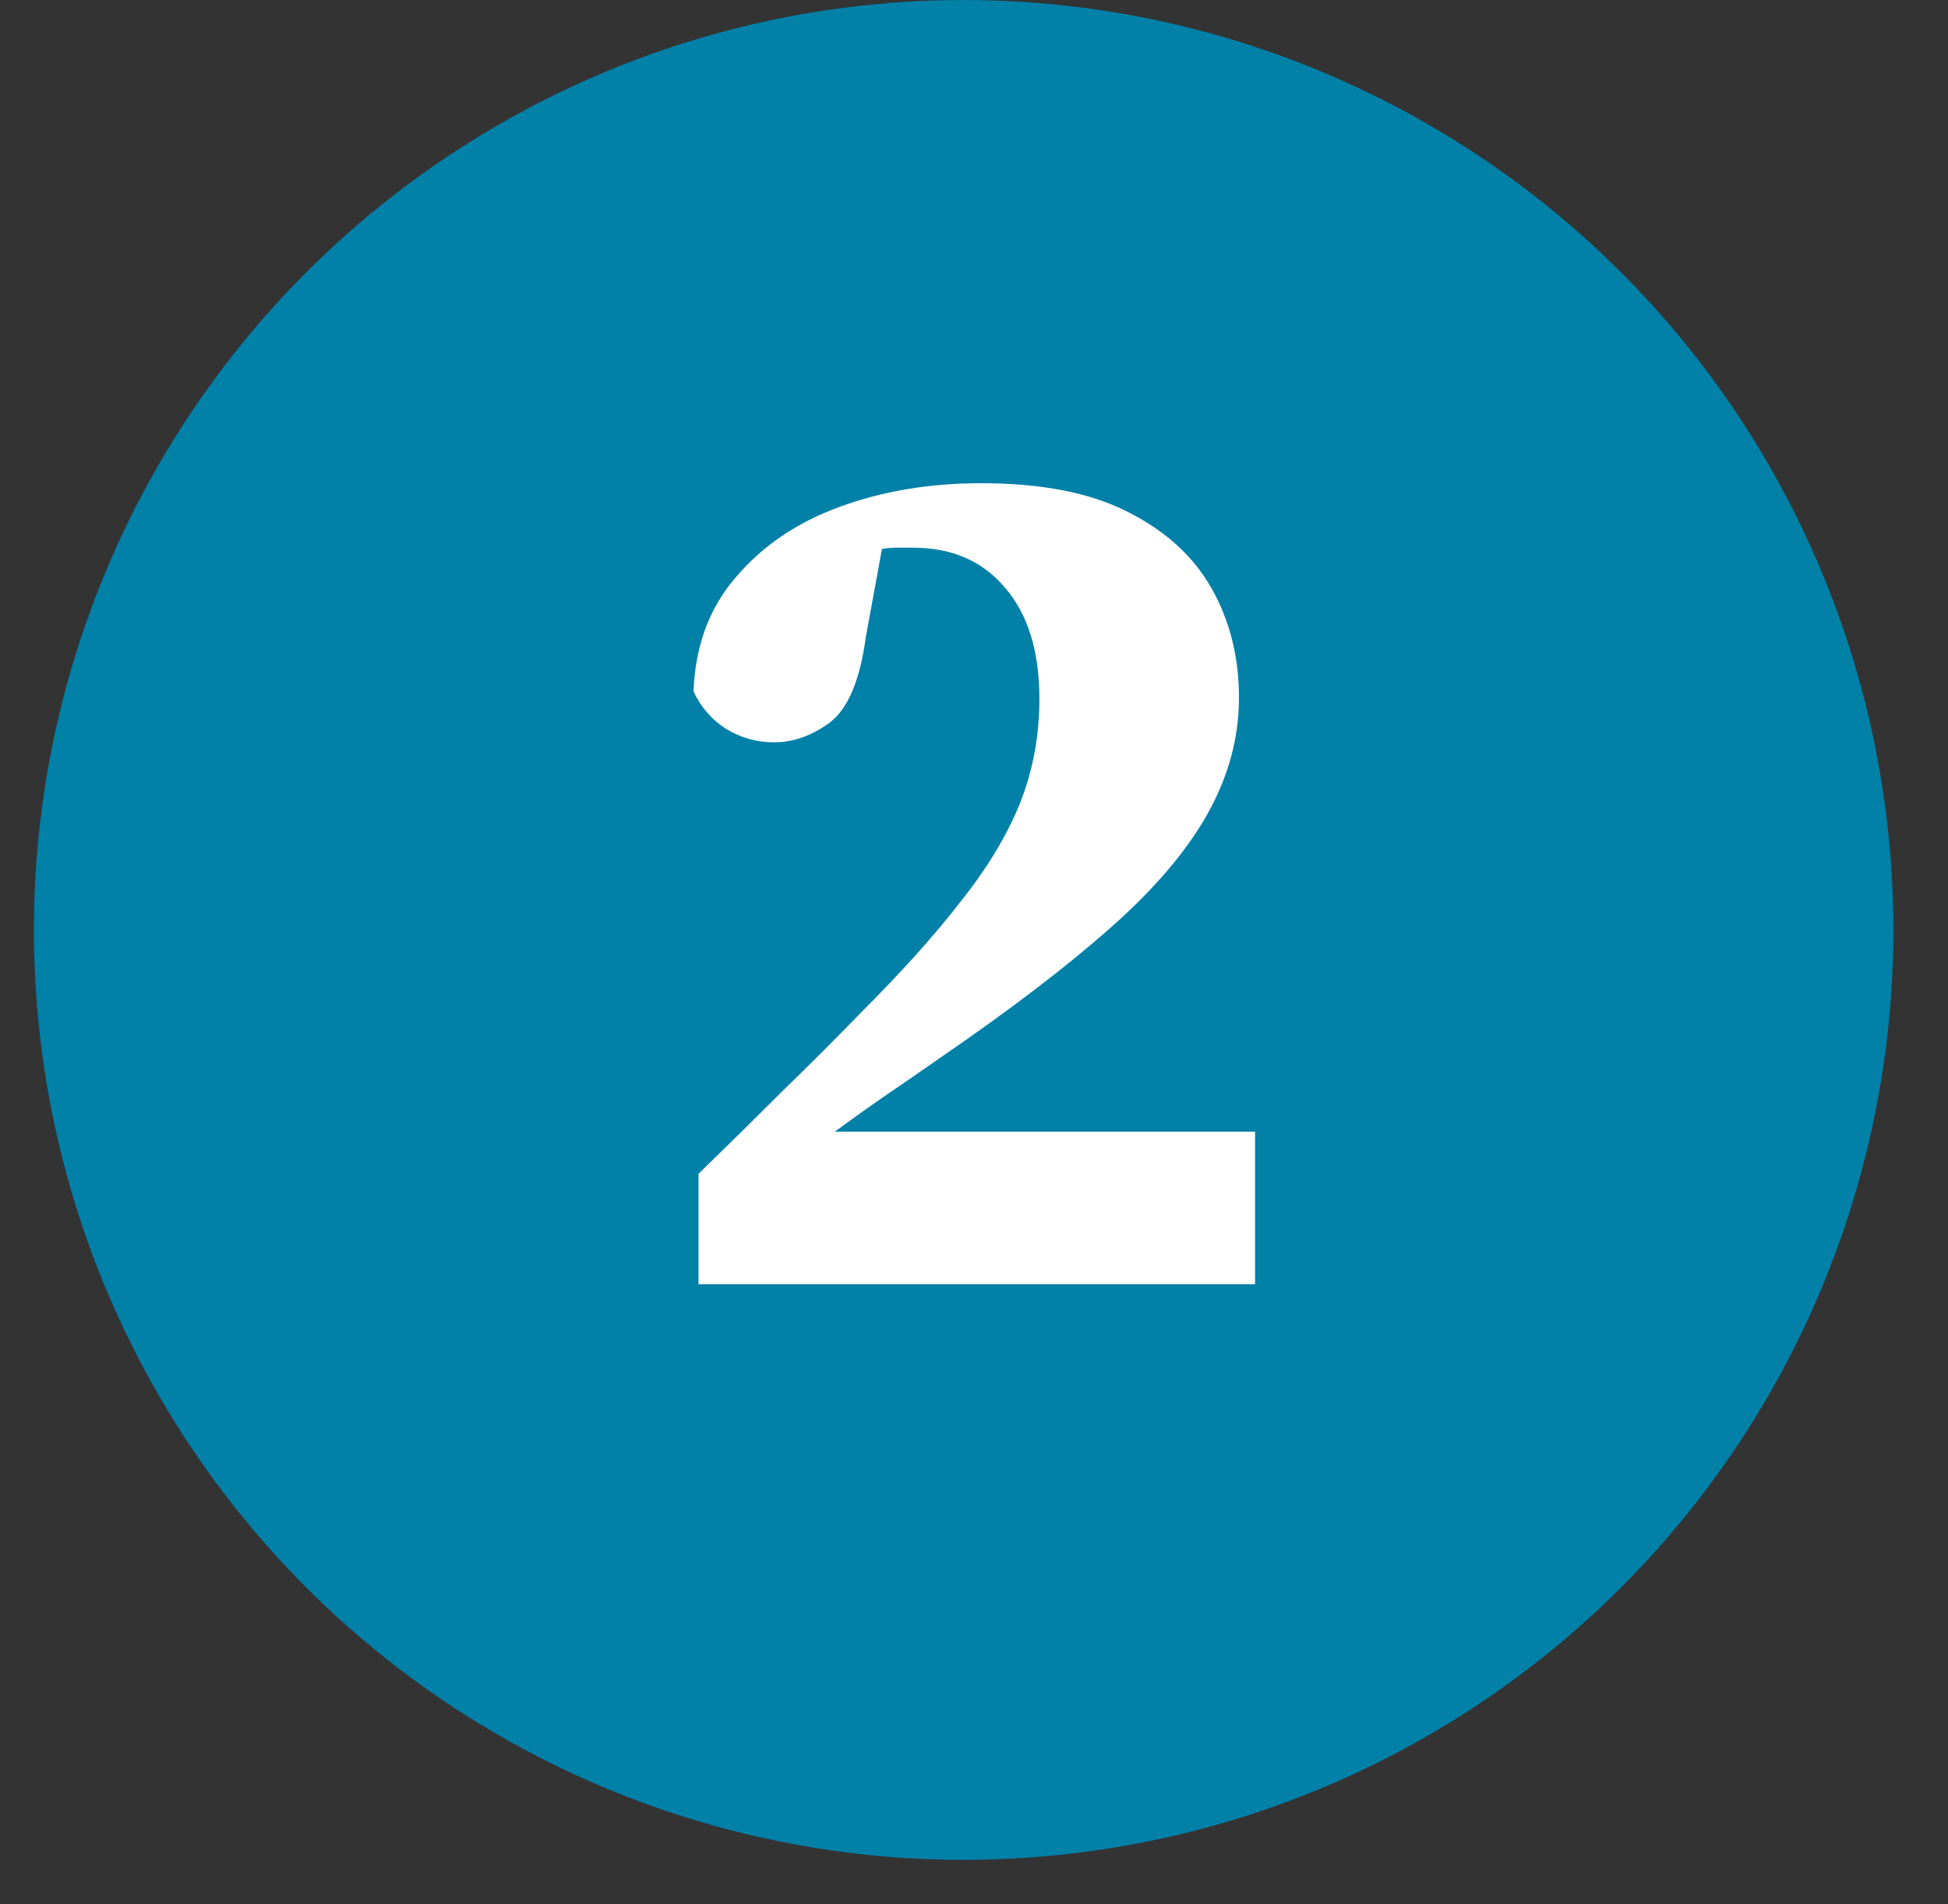 <svg width="44" height="43" viewBox="0 0 44 43" fill="none" xmlns="http://www.w3.org/2000/svg">
<rect x="0" y="0" width="44" height="43" fill="#333333" stroke="none"/>
<circle cx="21.766" cy="21" r="21" fill="#0180A8"/>
<path d="M15.777 29V26.508C16.431 25.873 17.065 25.248 17.681 24.632C18.316 24.016 18.913 23.419 19.473 22.84C20.369 21.944 21.107 21.123 21.685 20.376C22.283 19.629 22.731 18.892 23.029 18.164C23.328 17.417 23.477 16.624 23.477 15.784C23.477 14.701 23.216 13.861 22.693 13.264C22.189 12.667 21.499 12.368 20.621 12.368C20.509 12.368 20.388 12.368 20.257 12.368C20.145 12.368 20.033 12.377 19.921 12.396L19.557 14.384C19.427 15.355 19.156 15.999 18.745 16.316C18.335 16.615 17.915 16.764 17.485 16.764C17.093 16.764 16.729 16.661 16.393 16.456C16.076 16.251 15.833 15.971 15.665 15.616C15.703 14.589 16.02 13.731 16.617 13.04C17.215 12.331 17.999 11.799 18.969 11.444C19.94 11.089 21.004 10.912 22.161 10.912C23.524 10.912 24.625 11.127 25.465 11.556C26.324 11.985 26.959 12.564 27.369 13.292C27.78 14.02 27.985 14.841 27.985 15.756C27.985 16.652 27.752 17.52 27.285 18.36C26.819 19.2 26.091 20.059 25.101 20.936C24.112 21.813 22.843 22.784 21.293 23.848C20.92 24.109 20.528 24.38 20.117 24.66C19.707 24.94 19.287 25.239 18.857 25.556H28.349V29H15.777Z" fill="white"/>
</svg>
